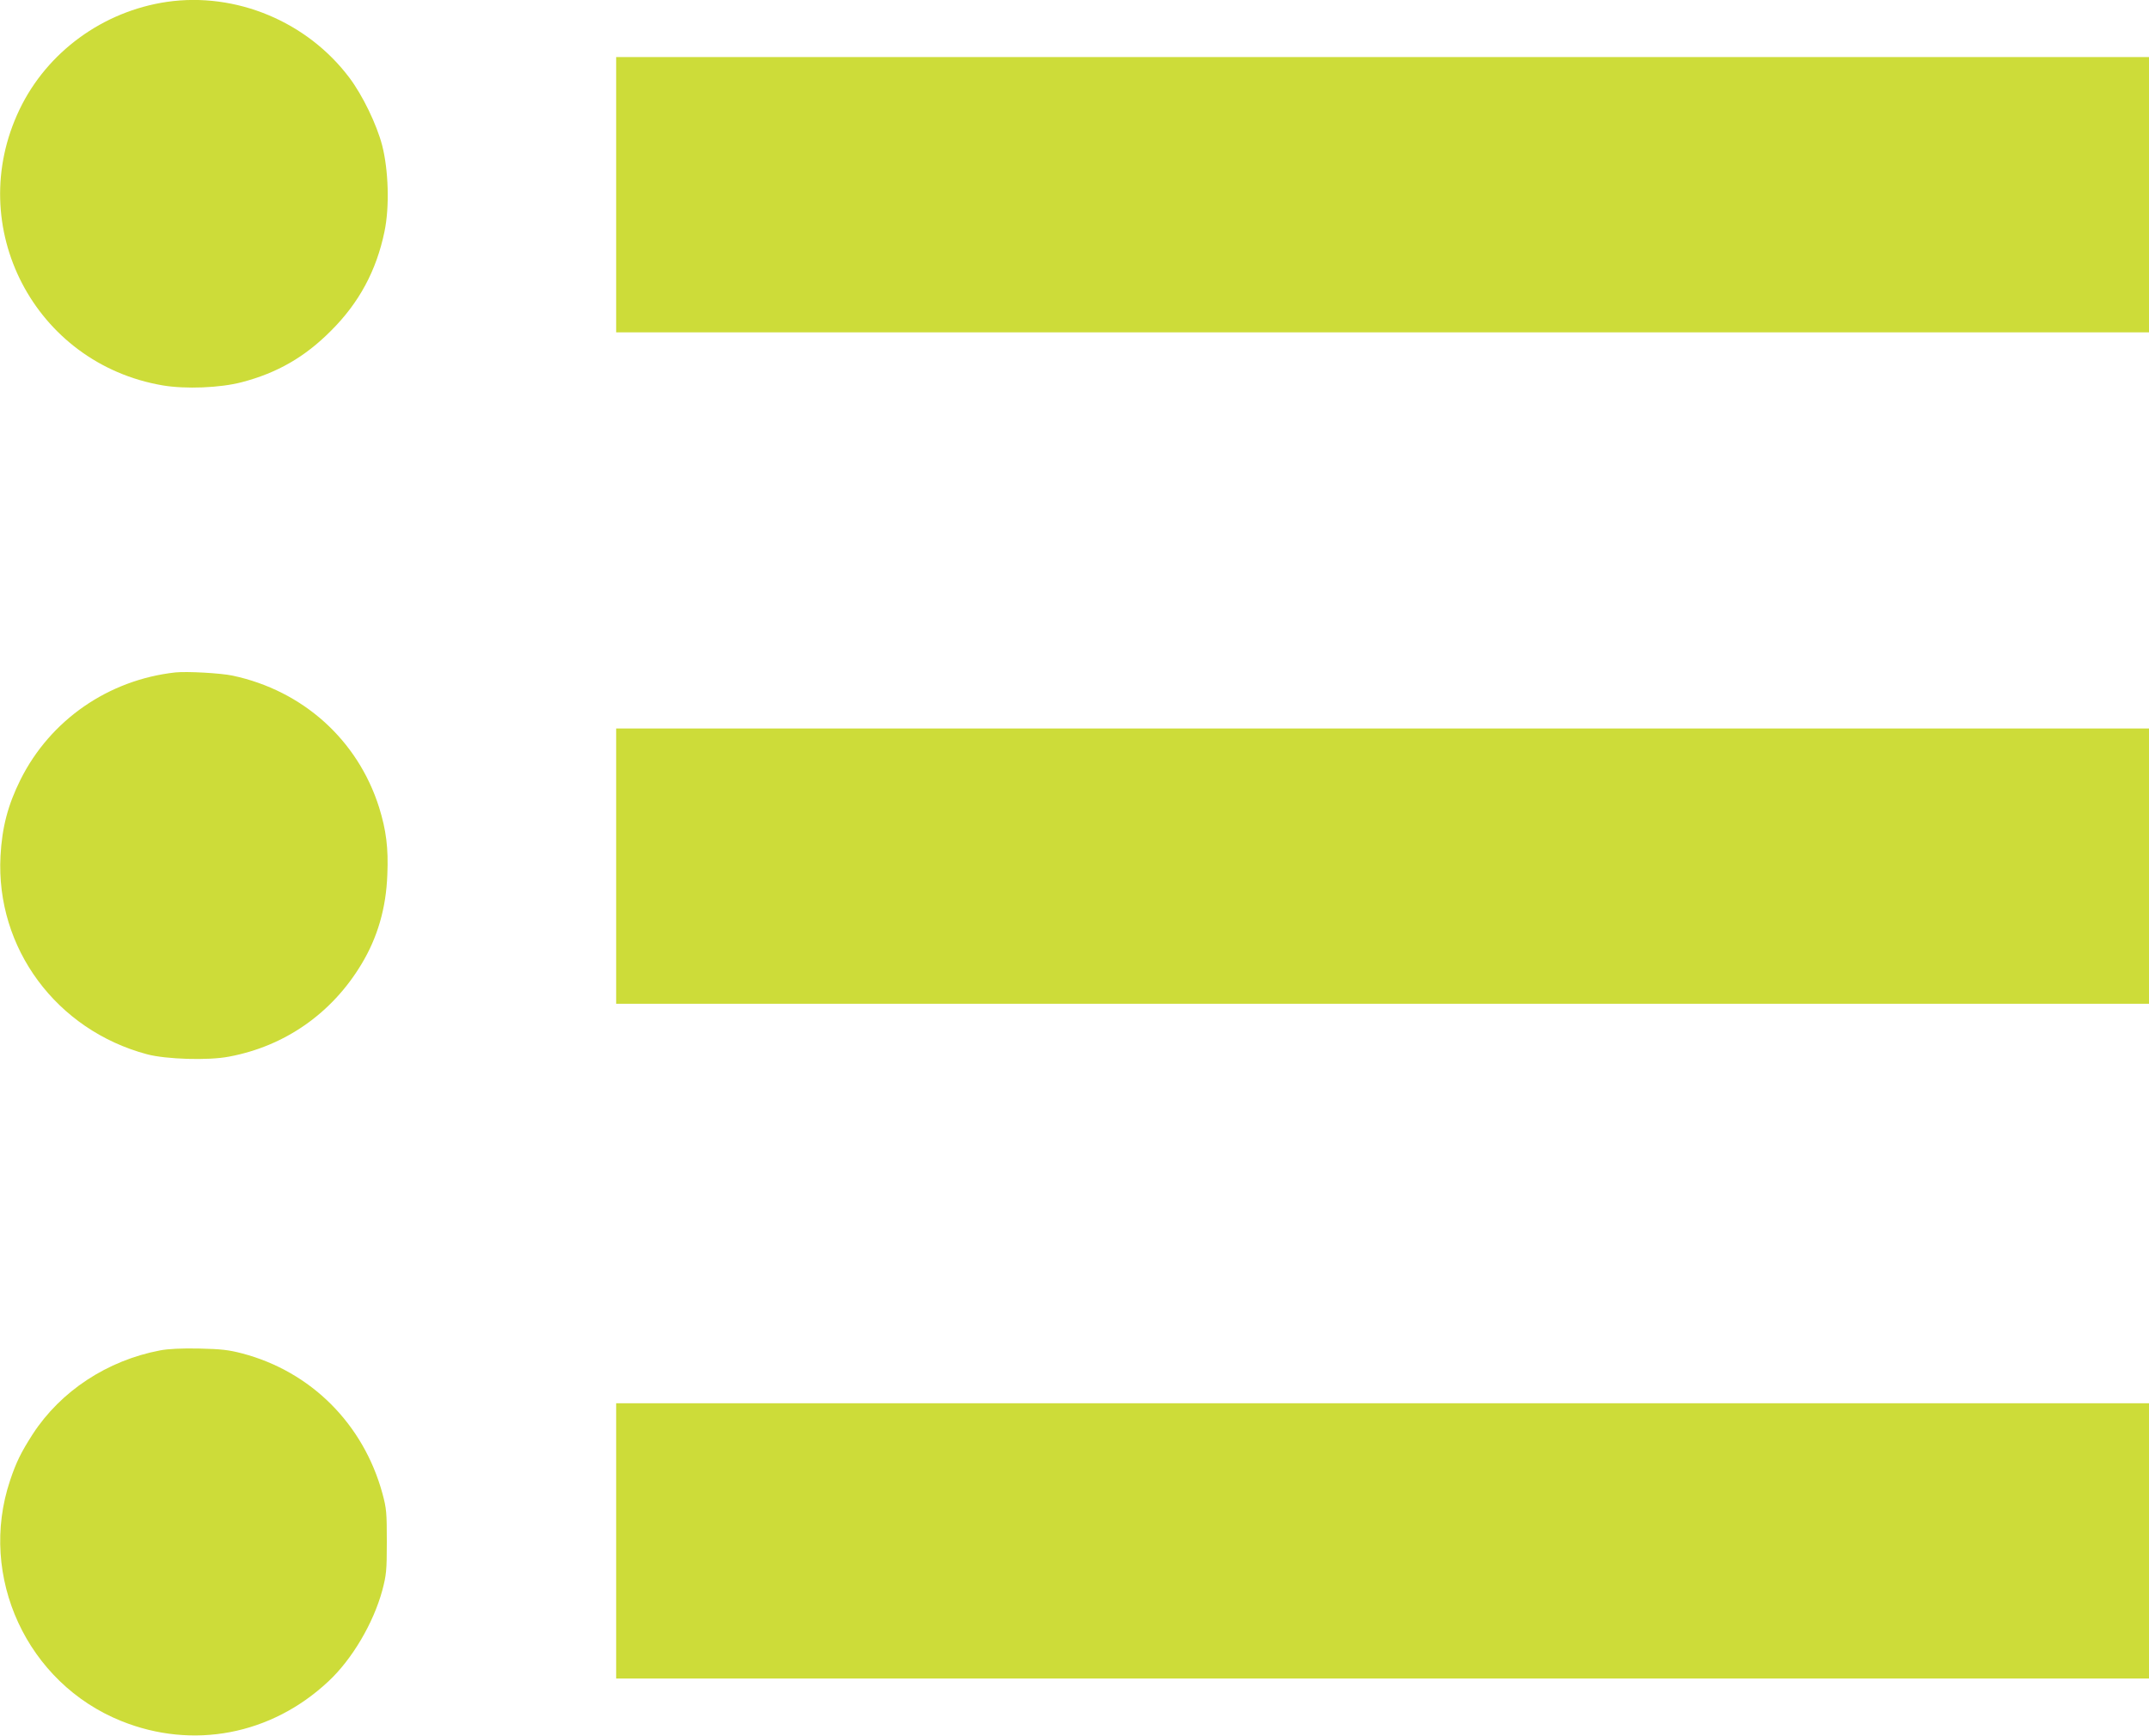 <?xml version="1.0" standalone="no"?>
<!DOCTYPE svg PUBLIC "-//W3C//DTD SVG 20010904//EN"
 "http://www.w3.org/TR/2001/REC-SVG-20010904/DTD/svg10.dtd">
<svg version="1.0" xmlns="http://www.w3.org/2000/svg"
 width="1280pt" height="1034pt" viewBox="0 0 1280 1034"
 preserveAspectRatio="xMidYMid meet">
<g transform="translate(0,1034) scale(0.1,-0.1)"
fill="#cddc39" stroke="none">
<path d="M995 10329 c-382 -56 -715 -299 -879 -642 -334 -698 90 -1513 853
-1643 135 -23 342 -15 471 19 211 55 376 150 531 306 168 167 271 359 319 591
31 147 24 368 -14 515 -33 125 -116 297 -195 402 -252 335 -676 511 -1086 452z"/>
<path d="M3670 9180 l0 -820 4565 0 4565 0 0 820 0 820 -4565 0 -4565 0 0
-820z"/>
<path d="M1045 6334 c-399 -44 -745 -283 -923 -639 -75 -151 -110 -284 -119
-455 -29 -548 333 -1037 873 -1181 113 -30 365 -38 488 -14 333 62 613 258
789 551 96 159 147 335 154 533 7 159 -7 266 -49 401 -127 402 -454 696 -873
785 -72 15 -270 26 -340 19z"/>
<path d="M3670 5180 l0 -820 4565 0 4565 0 0 820 0 820 -4565 0 -4565 0 0
-820z"/>
<path d="M954 2295 c-315 -60 -592 -242 -759 -499 -69 -107 -99 -168 -135
-276 -192 -573 101 -1207 662 -1433 426 -172 894 -83 1234 236 141 131 268
347 321 542 24 92 27 116 27 290 0 174 -2 198 -26 287 -113 414 -425 727 -836
835 -81 21 -124 26 -257 29 -106 2 -184 -2 -231 -11z"/>
<path d="M3670 1160 l0 -820 4565 0 4565 0 0 820 0 820 -4565 0 -4565 0 0
-820z"/>
</g>
</svg>
